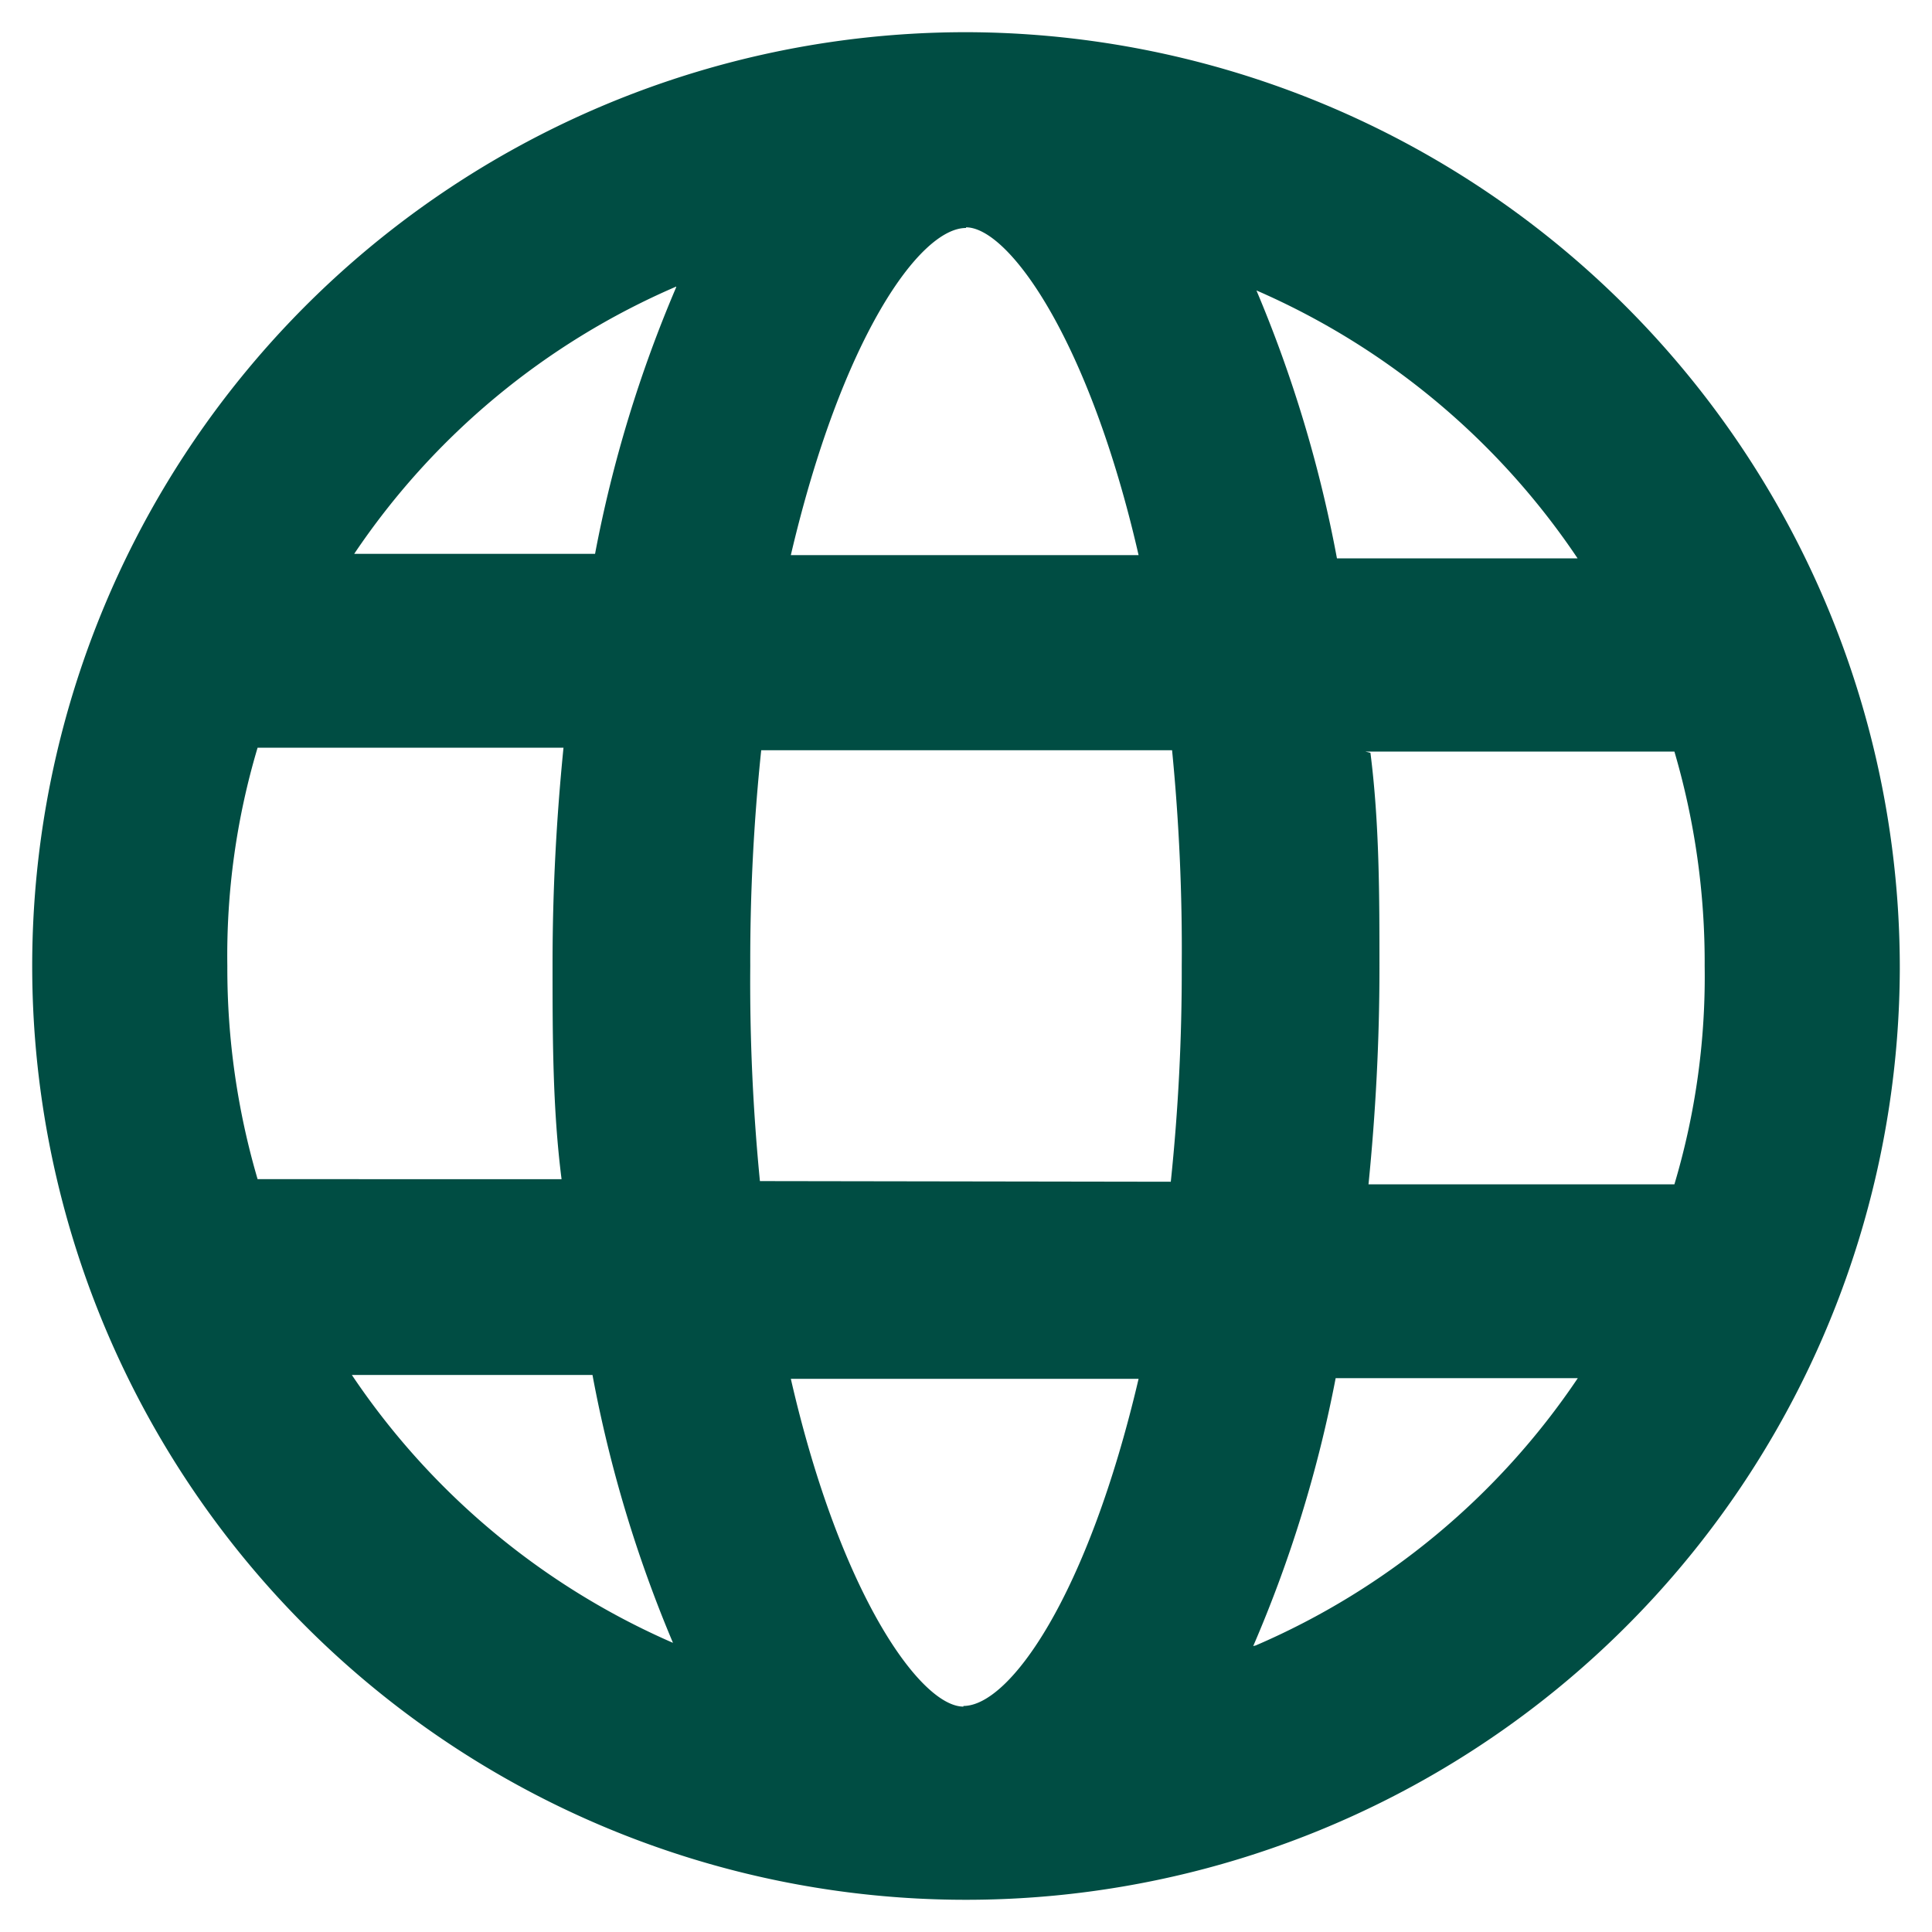 <svg data-name="Layer 1" xmlns="http://www.w3.org/2000/svg" viewBox="0 0 30 30"><path d="M15.05.5A14.5 14.5 0 1 0 29.5 15.05 14.53 14.53 0 0 0 15.05.5zm-.09 26c-.66 0-1.91-1.73-2.68-5.09h5.4c-.79 3.37-2 5.08-2.72 5.08zm-3.16-8.16a31.63 31.63 0 0 1-.15-3.34 31.36 31.36 0 0 1 .17-3.35h6.38a31.63 31.63 0 0 1 .15 3.35 31.36 31.36 0 0 1-.17 3.35zM3.53 15A11.28 11.28 0 0 1 4 11.61h4.75c-.11 1.1-.17 2.22-.17 3.35s0 2.25.14 3.35H4A11.62 11.62 0 0 1 3.53 15zM15 3.53c.66 0 1.91 1.73 2.68 5.09h-5.4c.79-3.37 2-5.08 2.72-5.08zm6.2 8.14H26a11.62 11.62 0 0 1 .47 3.33 11.28 11.28 0 0 1-.47 3.39h-4.75c.11-1.1.17-2.22.17-3.35s0-2.25-.14-3.35zm3.3-3h-3.74a20.16 20.16 0 0 0-1.25-4.16 11.56 11.56 0 0 1 5 4.18zm-14-4.21A20 20 0 0 0 9.24 8.6H5.5a11.51 11.51 0 0 1 5-4.15zM5.46 21.35H9.2a20.16 20.16 0 0 0 1.25 4.16 11.56 11.56 0 0 1-5-4.18zm14 4.21a20 20 0 0 0 1.28-4.16h3.76a11.51 11.51 0 0 1-5 4.15zm0 0" fill="#004d43"/></svg>
